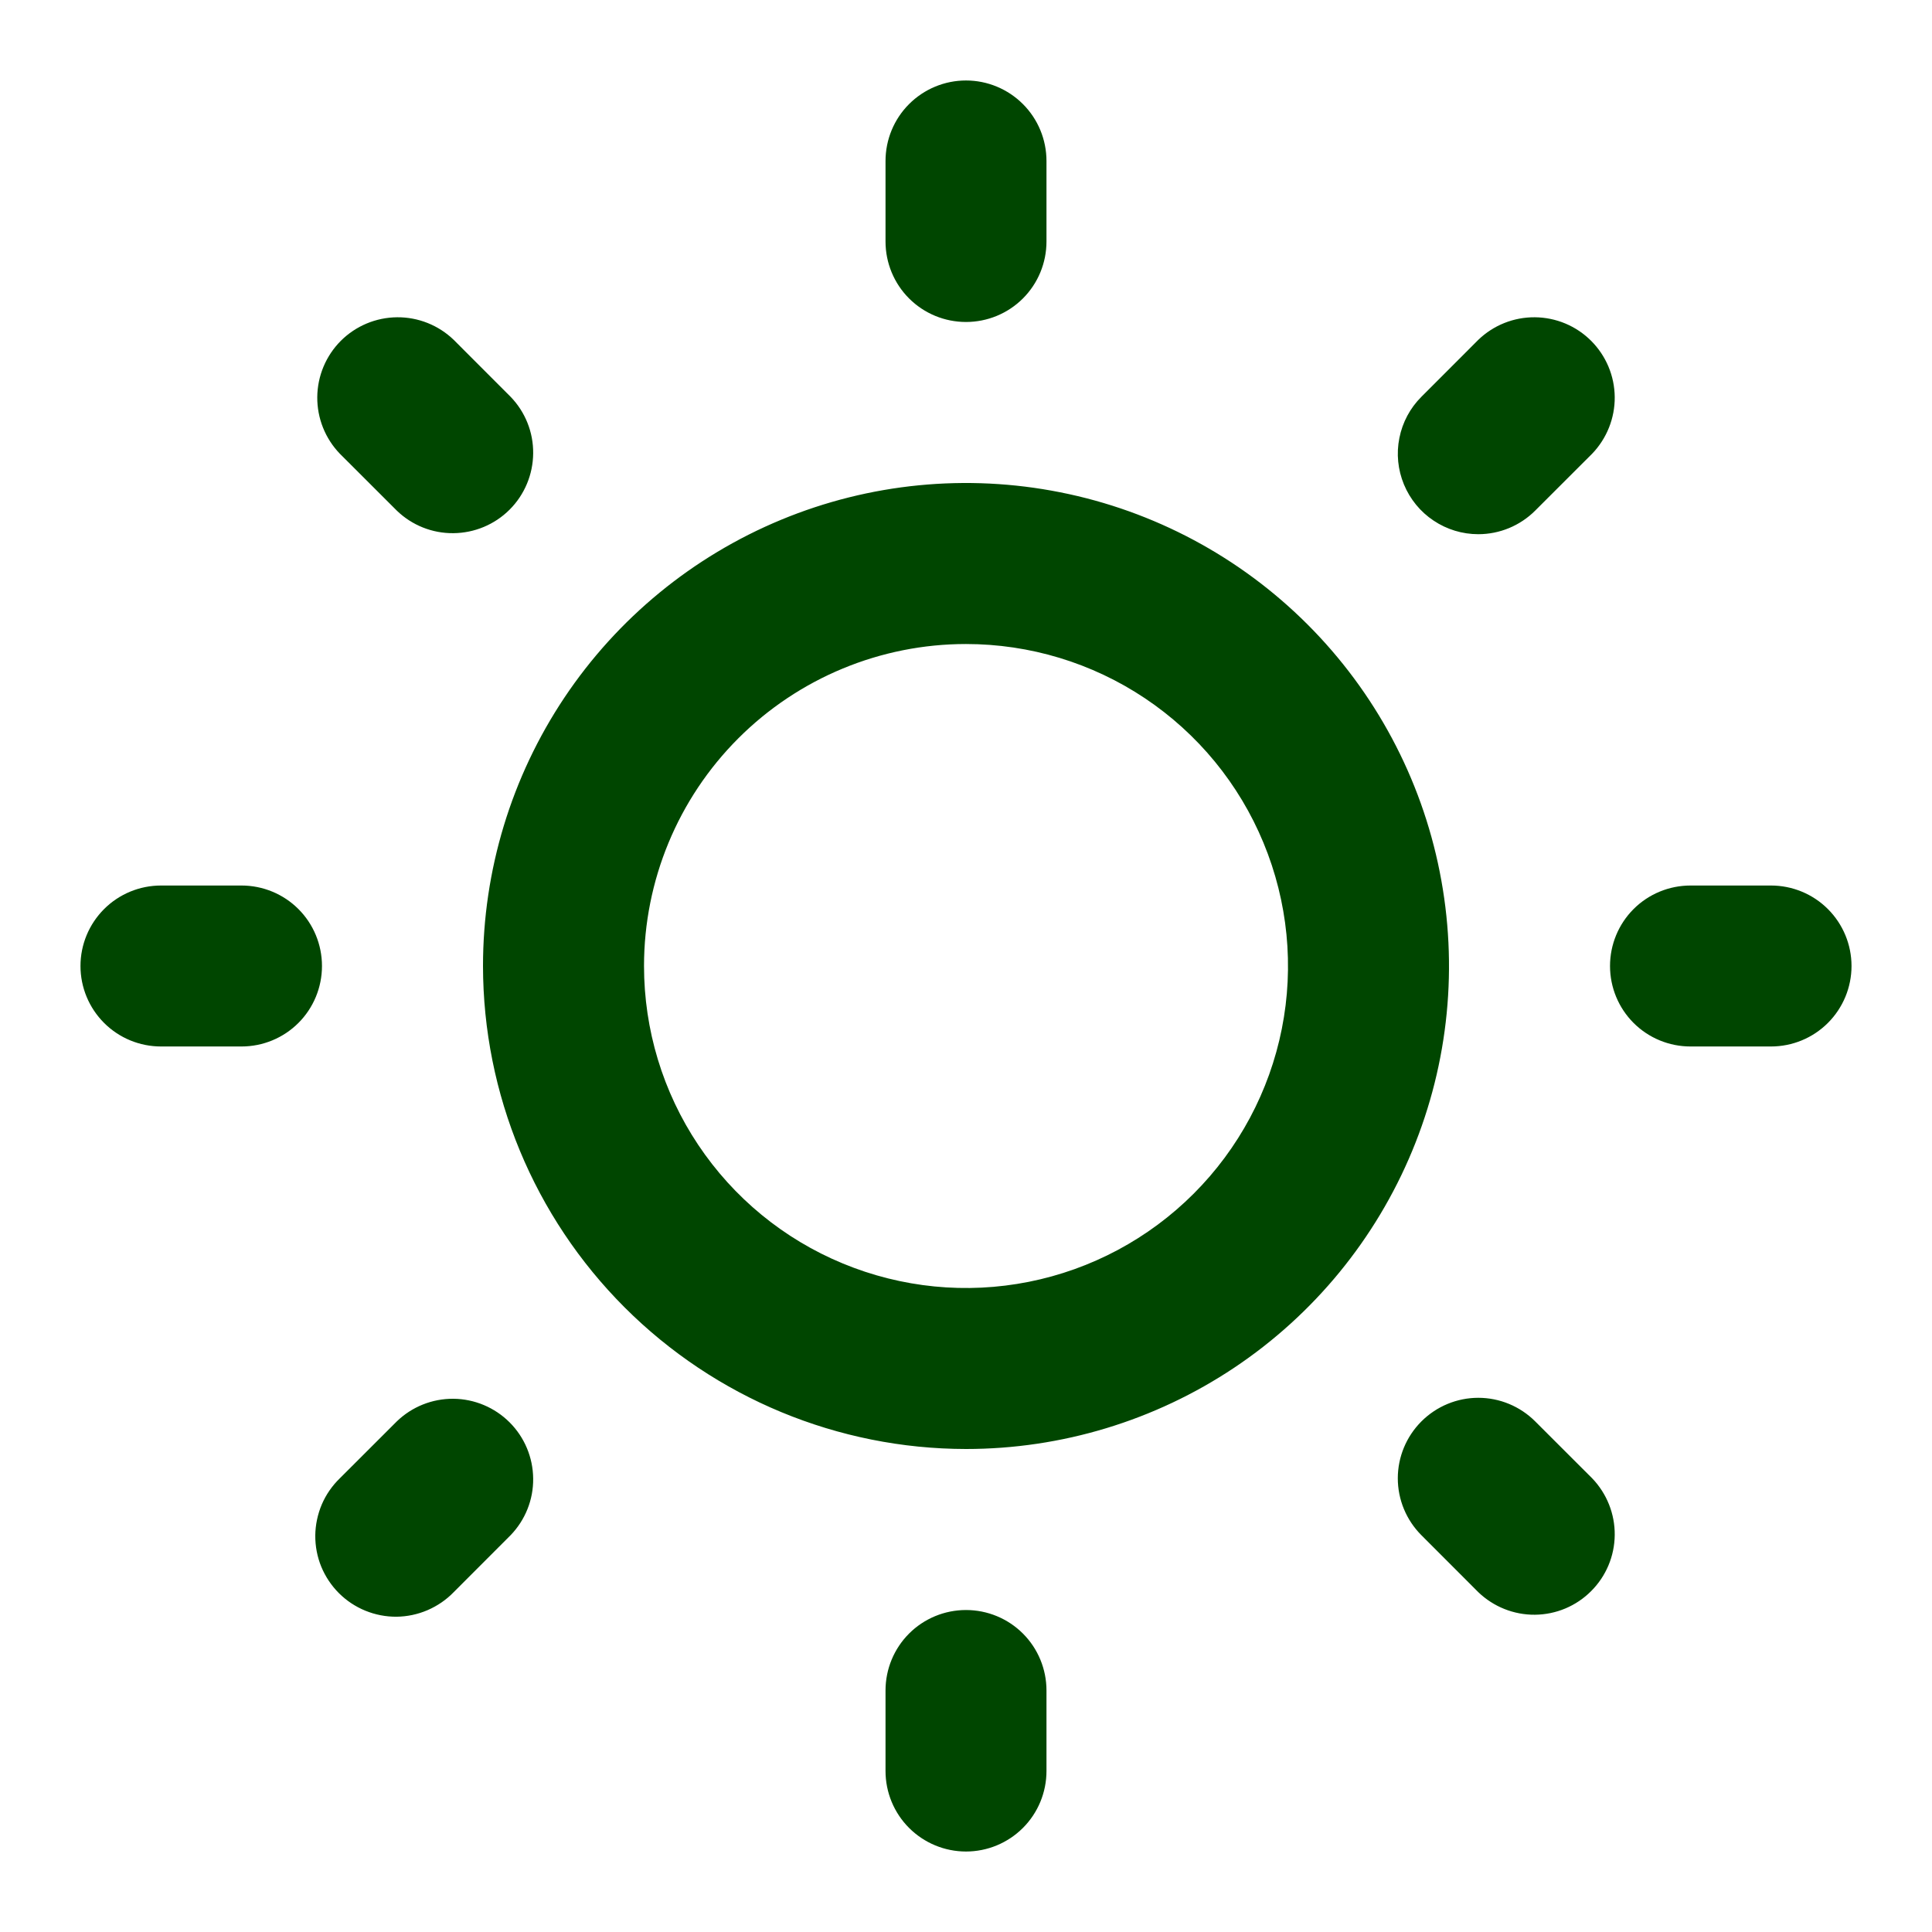 <svg xmlns="http://www.w3.org/2000/svg" fill="none" viewBox="0 0 32 32" height="32" width="32">
<path fill="#004600" d="M16 24C17.582 24 19.129 23.531 20.445 22.652C21.76 21.773 22.785 20.523 23.391 19.061C23.997 17.6 24.155 15.991 23.846 14.439C23.538 12.887 22.776 11.462 21.657 10.343C20.538 9.224 19.113 8.462 17.561 8.154C16.009 7.845 14.4 8.003 12.938 8.609C11.477 9.214 10.227 10.24 9.348 11.555C8.469 12.871 8 14.418 8 16C8.002 18.121 8.846 20.155 10.345 21.654C11.845 23.154 13.879 23.998 16 24ZM16 10.667C17.055 10.667 18.086 10.979 18.963 11.565C19.84 12.151 20.524 12.984 20.927 13.959C21.331 14.934 21.437 16.006 21.231 17.04C21.025 18.075 20.517 19.025 19.771 19.771C19.025 20.517 18.075 21.025 17.04 21.231C16.006 21.437 14.934 21.331 13.959 20.927C12.984 20.524 12.151 19.84 11.565 18.963C10.979 18.086 10.667 17.055 10.667 16C10.667 14.585 11.229 13.229 12.229 12.229C13.229 11.229 14.585 10.667 16 10.667ZM16 5.333C16.354 5.333 16.693 5.193 16.943 4.943C17.193 4.693 17.333 4.354 17.333 4V2.667C17.333 2.313 17.193 1.974 16.943 1.724C16.693 1.474 16.354 1.333 16 1.333C15.646 1.333 15.307 1.474 15.057 1.724C14.807 1.974 14.667 2.313 14.667 2.667V4C14.667 4.354 14.807 4.693 15.057 4.943C15.307 5.193 15.646 5.333 16 5.333ZM14.667 28V29.333C14.667 29.687 14.807 30.026 15.057 30.276C15.307 30.526 15.646 30.667 16 30.667C16.354 30.667 16.693 30.526 16.943 30.276C17.193 30.026 17.333 29.687 17.333 29.333V28C17.333 27.646 17.193 27.307 16.943 27.057C16.693 26.807 16.354 26.667 16 26.667C15.646 26.667 15.307 26.807 15.057 27.057C14.807 27.307 14.667 27.646 14.667 28ZM24.485 8.848C24.839 8.848 25.178 8.707 25.428 8.457L26.371 7.515C26.613 7.263 26.748 6.926 26.745 6.577C26.742 6.227 26.602 5.893 26.354 5.645C26.107 5.398 25.773 5.258 25.423 5.255C25.073 5.252 24.737 5.386 24.485 5.629L23.543 6.572C23.356 6.758 23.229 6.996 23.178 7.255C23.126 7.513 23.153 7.781 23.254 8.025C23.355 8.268 23.525 8.477 23.745 8.623C23.964 8.77 24.222 8.848 24.485 8.848ZM6.572 23.543L5.629 24.485C5.502 24.608 5.4 24.755 5.33 24.918C5.261 25.081 5.224 25.256 5.222 25.433C5.221 25.61 5.254 25.785 5.321 25.949C5.389 26.113 5.488 26.262 5.613 26.387C5.738 26.512 5.887 26.611 6.051 26.678C6.215 26.745 6.39 26.779 6.567 26.778C6.744 26.776 6.919 26.739 7.082 26.669C7.244 26.599 7.392 26.498 7.515 26.371L8.457 25.428C8.7 25.176 8.835 24.84 8.831 24.49C8.828 24.14 8.688 23.806 8.441 23.559C8.194 23.312 7.859 23.171 7.51 23.168C7.16 23.165 6.823 23.3 6.572 23.543ZM29.333 14.667H28C27.646 14.667 27.307 14.807 27.057 15.057C26.807 15.307 26.667 15.646 26.667 16C26.667 16.354 26.807 16.693 27.057 16.943C27.307 17.193 27.646 17.333 28 17.333H29.333C29.687 17.333 30.026 17.193 30.276 16.943C30.526 16.693 30.667 16.354 30.667 16C30.667 15.646 30.526 15.307 30.276 15.057C30.026 14.807 29.687 14.667 29.333 14.667ZM2.667 17.333H4C4.354 17.333 4.693 17.193 4.943 16.943C5.193 16.693 5.333 16.354 5.333 16C5.333 15.646 5.193 15.307 4.943 15.057C4.693 14.807 4.354 14.667 4 14.667H2.667C2.313 14.667 1.974 14.807 1.724 15.057C1.474 15.307 1.333 15.646 1.333 16C1.333 16.354 1.474 16.693 1.724 16.943C1.974 17.193 2.313 17.333 2.667 17.333ZM23.543 23.543C23.293 23.793 23.152 24.132 23.152 24.485C23.152 24.839 23.293 25.178 23.543 25.428L24.485 26.371C24.737 26.613 25.073 26.748 25.423 26.745C25.773 26.742 26.107 26.602 26.354 26.354C26.602 26.107 26.742 25.773 26.745 25.423C26.748 25.073 26.613 24.737 26.371 24.485L25.428 23.543C25.178 23.293 24.839 23.152 24.485 23.152C24.132 23.152 23.793 23.293 23.543 23.543ZM6.572 8.457C6.823 8.7 7.16 8.835 7.51 8.831C7.859 8.828 8.194 8.688 8.441 8.441C8.688 8.194 8.828 7.859 8.831 7.51C8.835 7.16 8.7 6.823 8.457 6.572L7.515 5.629C7.263 5.386 6.926 5.252 6.577 5.255C6.227 5.258 5.893 5.398 5.645 5.645C5.398 5.893 5.258 6.227 5.255 6.577C5.252 6.926 5.386 7.263 5.629 7.515L6.572 8.457Z"></path>
</svg>
